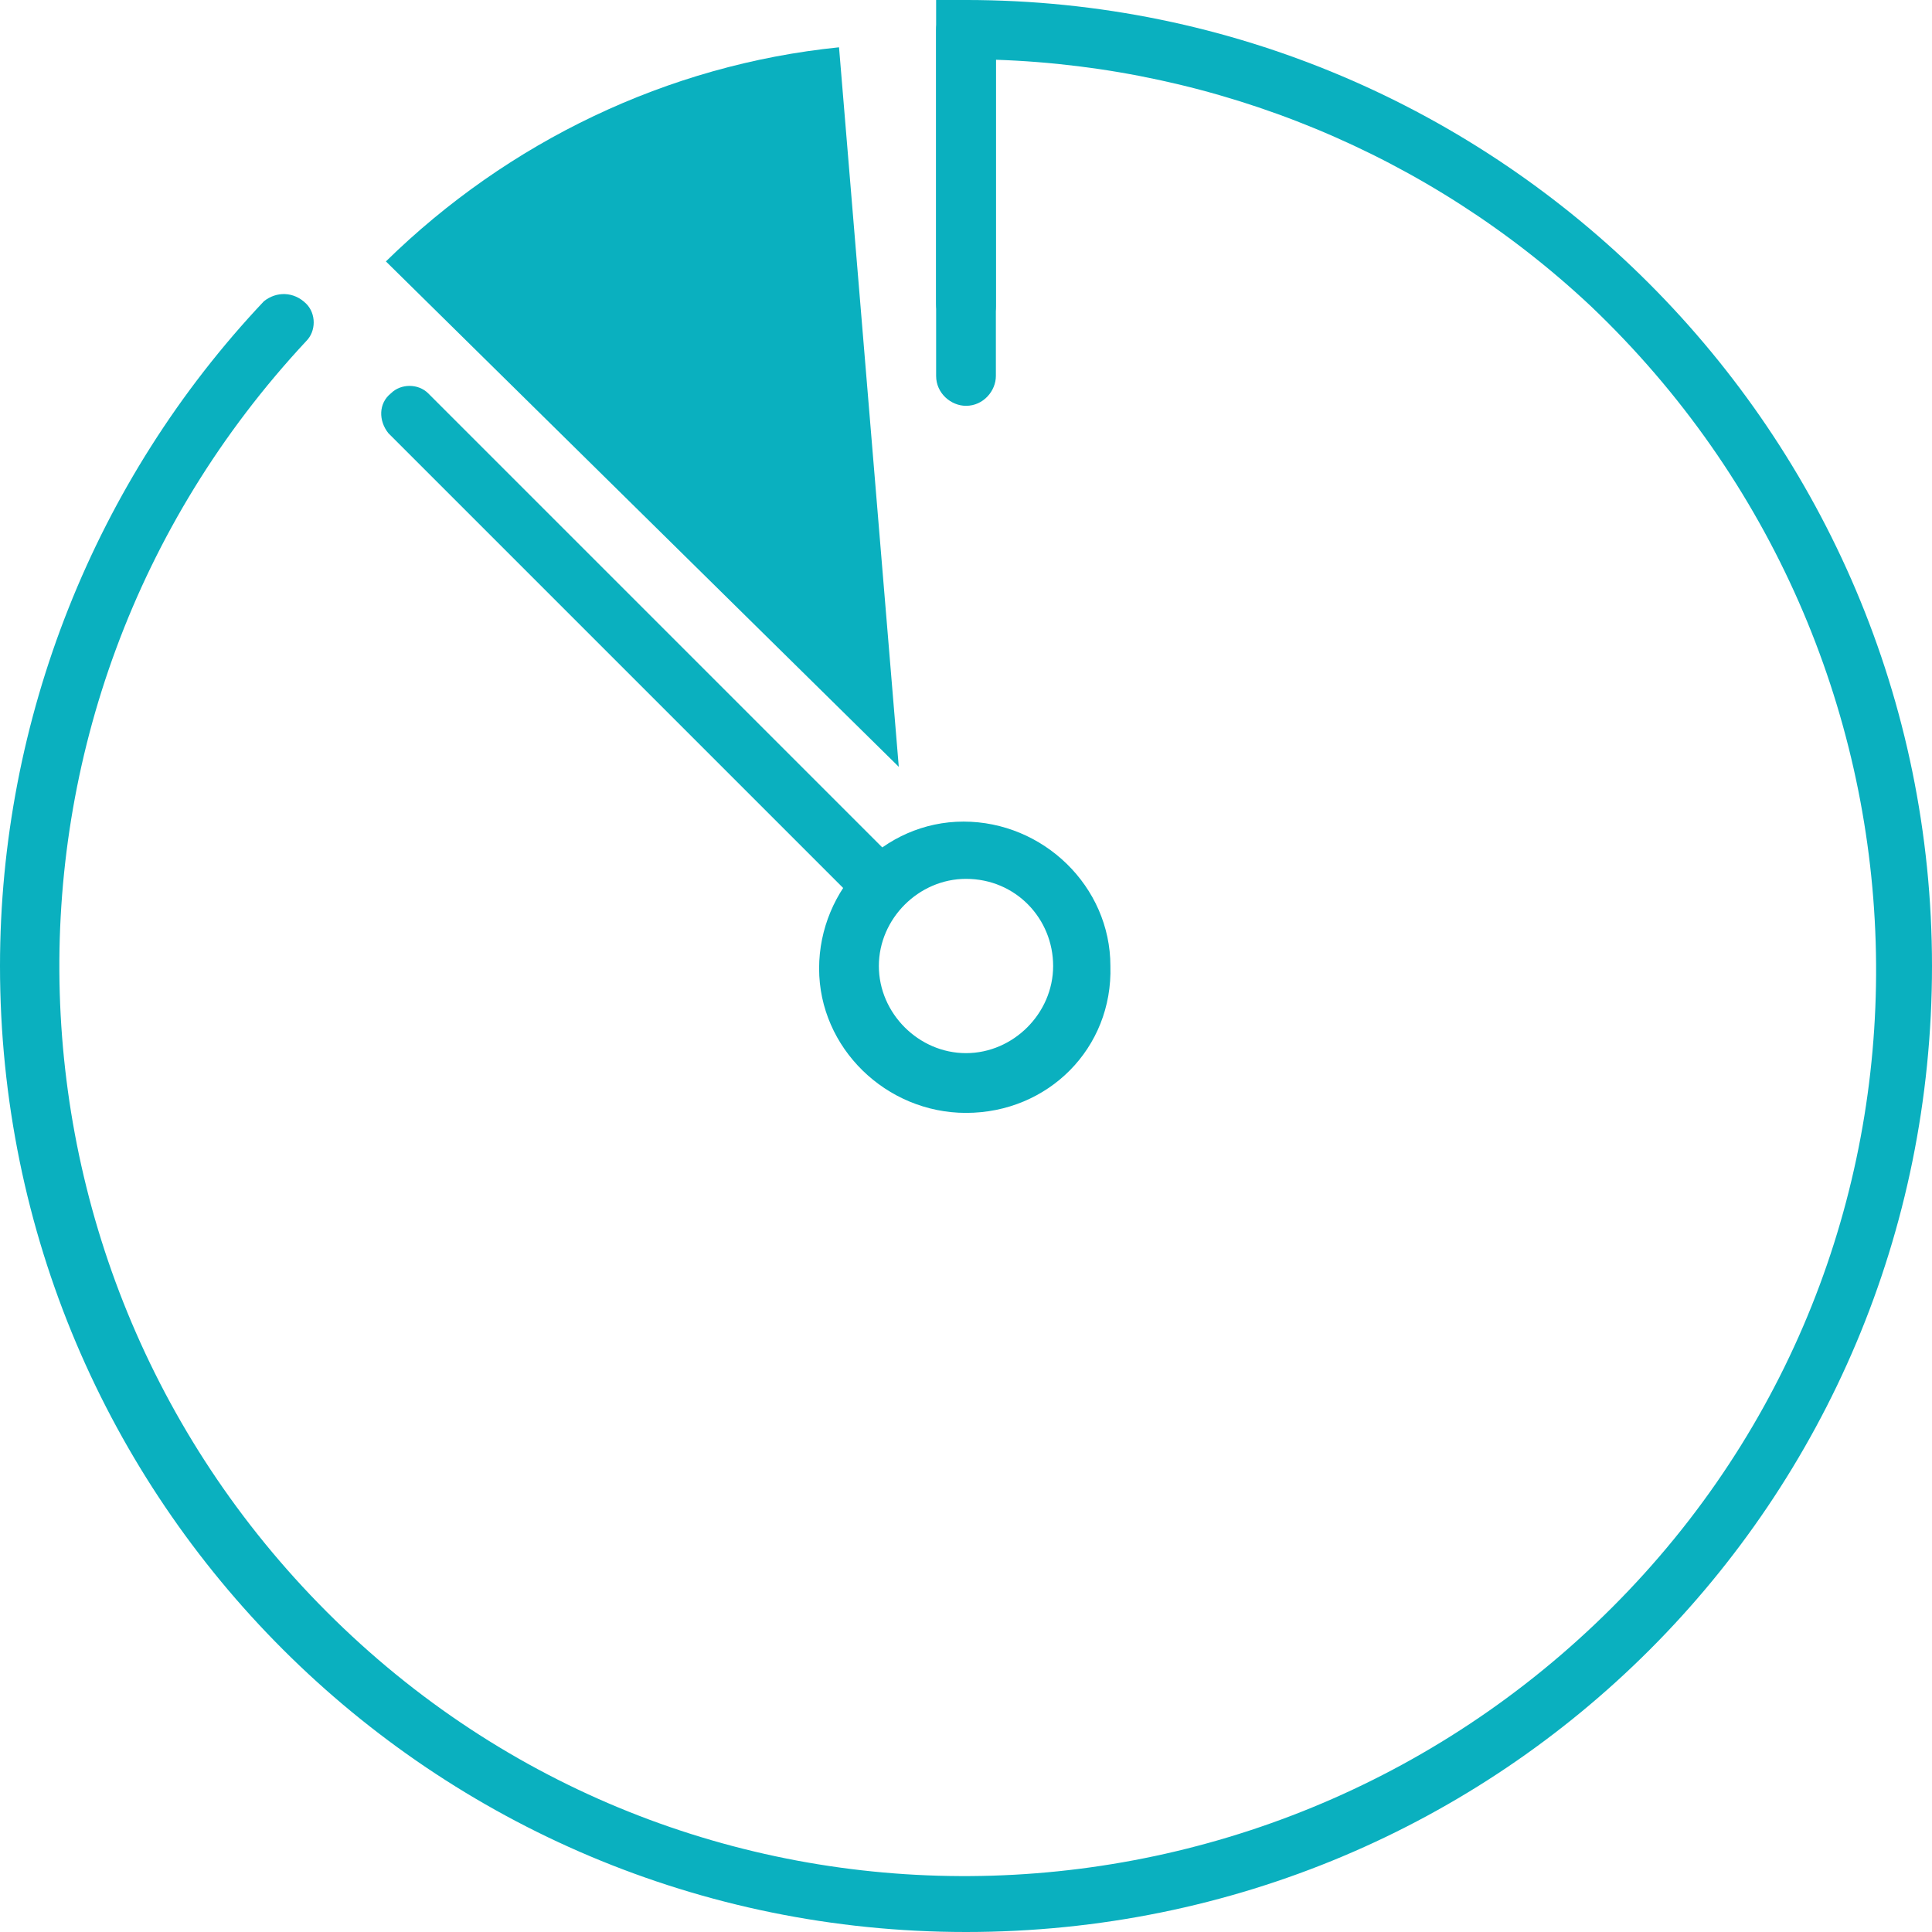 <?xml version="1.0" encoding="utf-8"?>
<!-- Generator: Adobe Illustrator 25.0.0, SVG Export Plug-In . SVG Version: 6.00 Build 0)  -->
<svg version="1.1" id="Layer_1" xmlns="http://www.w3.org/2000/svg" xmlns:xlink="http://www.w3.org/1999/xlink" x="0px" y="0px"
	 viewBox="0 0 77.6 77.6" style="enable-background:new 0 0 77.6 77.6;" xml:space="preserve">
<style type="text/css">
	.st0{fill:#0AB0BF;}
</style>
<g id="Layer_2_1_">
	<g id="Clock">
		<path class="st0" d="M38.8,13.4c-0.6,0-1.2-0.5-1.2-1.2V1.2c0-0.6,0.5-1.2,1.2-1.2C39.5,0,40,0.5,40,1.2v11.1
			C40,12.9,39.5,13.4,38.8,13.4C38.8,13.4,38.8,13.4,38.8,13.4z"/>
		<path class="st0" d="M38.8,77.6C17.4,77.6,0,60.3,0,38.8c0-9.9,3.8-19.5,10.6-26.7c0.5-0.4,1.2-0.4,1.7,0.1c0.4,0.4,0.4,1.1,0,1.5
			C-1.5,28.5-0.8,51.5,13.8,65.4s37.7,13.1,51.6-1.5s13.1-37.7-1.5-51.6c-6.5-6.1-15-9.6-23.9-9.9v12.7c0,0.6-0.5,1.2-1.2,1.2
			c-0.6,0-1.2-0.5-1.2-1.2l0,0V0h1.2c21.4,0,38.8,17.4,38.8,38.8C77.6,60.3,60.3,77.6,38.8,77.6L38.8,77.6z"/>
		<path class="st0" d="M38.8,44.7c-3.2,0-5.9-2.6-5.9-5.8s2.6-5.9,5.8-5.9s5.9,2.6,5.9,5.8v0C44.7,42.1,42.1,44.7,38.8,44.7z
			 M38.8,35.3c-1.9,0-3.5,1.6-3.5,3.5s1.6,3.5,3.5,3.5s3.5-1.6,3.5-3.5C42.3,36.9,40.8,35.3,38.8,35.3z"/>
		<path class="st0" d="M35.4,36.7c-0.3,0-0.6-0.1-0.8-0.3L15.6,17.4c-0.4-0.5-0.4-1.2,0.1-1.6c0.4-0.4,1.1-0.4,1.5,0l18.9,18.9
			c0.5,0.5,0.5,1.2,0,1.7C36,36.6,35.7,36.7,35.4,36.7L35.4,36.7z"/>
		<path class="st0" d="M36.1,30.8L33.7,1.9c-6.9,0.7-13.3,3.8-18.2,8.6L36.1,30.8z"/>
	</g>
</g>
</svg>
